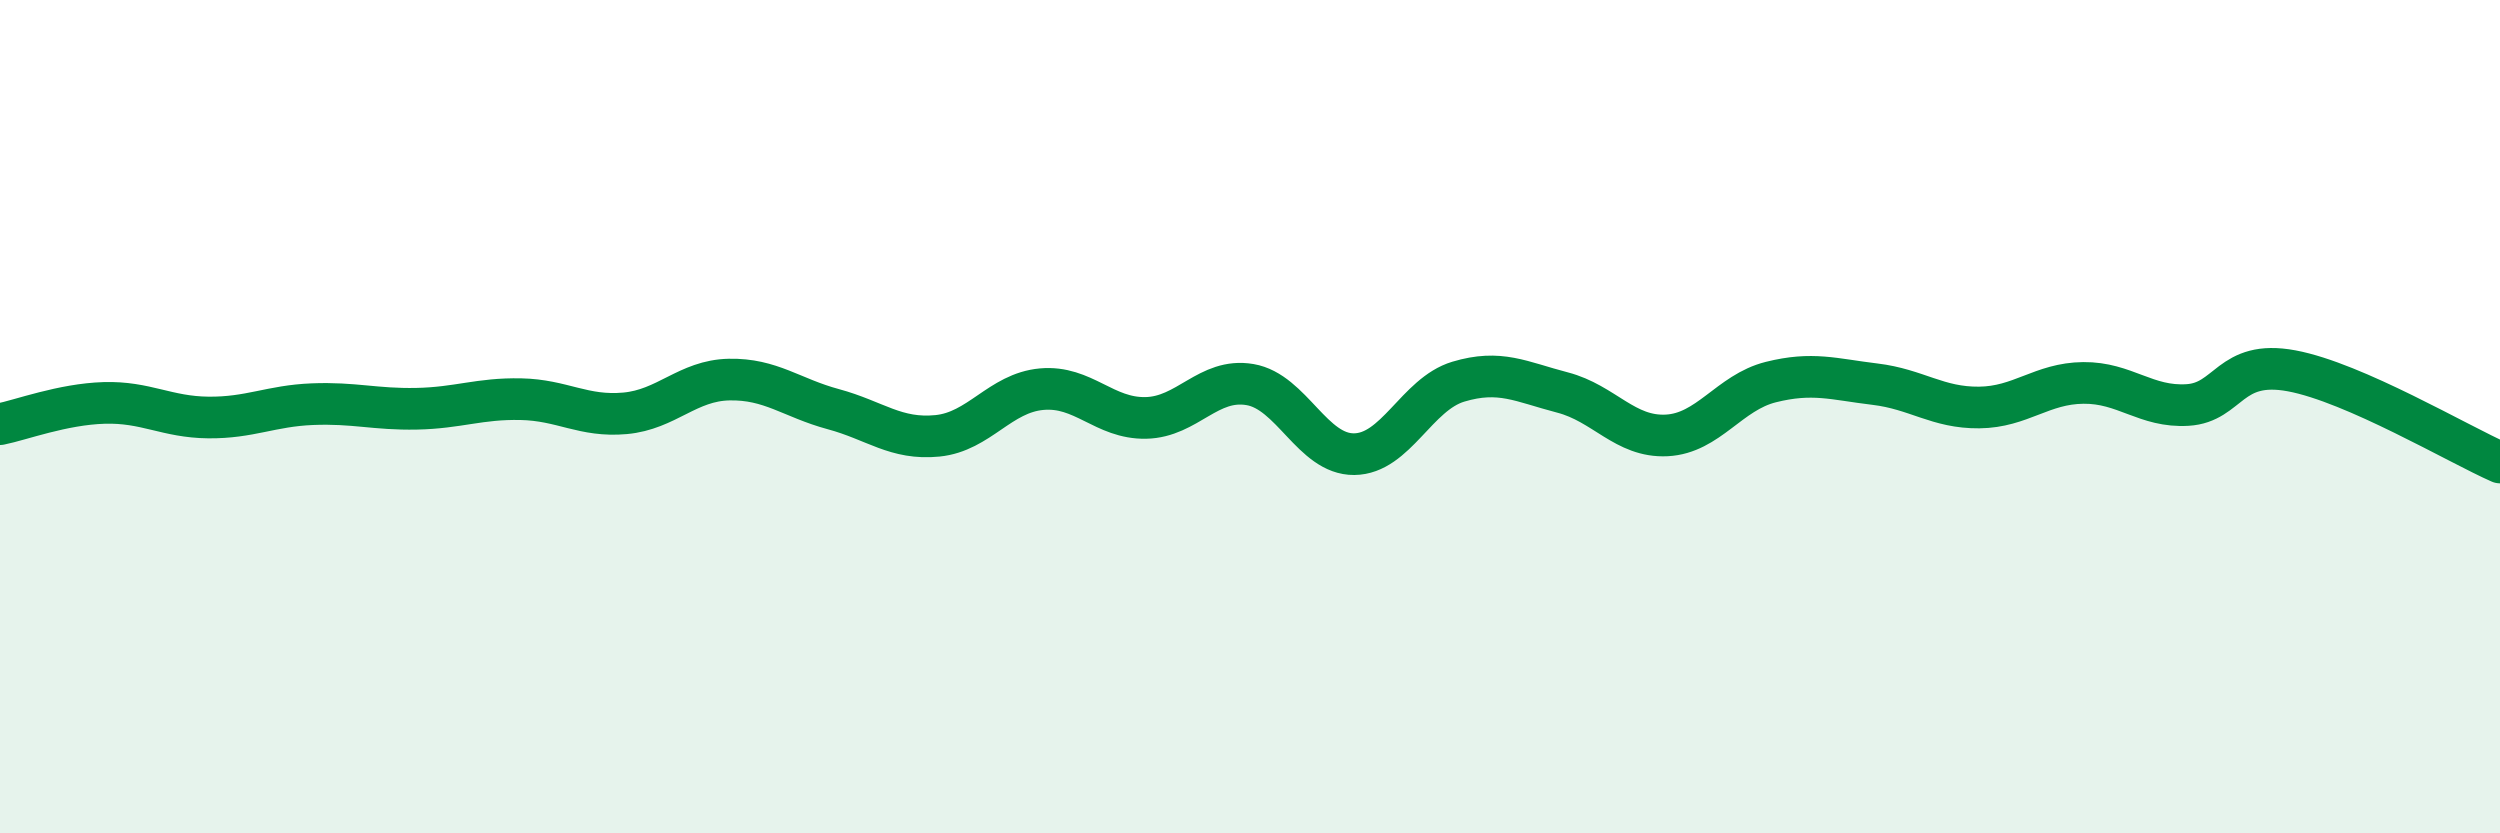 
    <svg width="60" height="20" viewBox="0 0 60 20" xmlns="http://www.w3.org/2000/svg">
      <path
        d="M 0,10.18 C 0.5,10.08 1.5,9.7 2.5,9.67 C 3.5,9.64 4,10.01 5,10.02 C 6,10.03 6.5,9.74 7.5,9.7 C 8.5,9.66 9,9.83 10,9.81 C 11,9.79 11.5,9.56 12.5,9.58 C 13.5,9.6 14,10.01 15,9.92 C 16,9.83 16.5,9.13 17.5,9.11 C 18.5,9.09 19,9.55 20,9.82 C 21,10.09 21.5,10.56 22.5,10.46 C 23.5,10.36 24,9.43 25,9.34 C 26,9.25 26.5,10.05 27.5,10.03 C 28.5,10.01 29,9.06 30,9.23 C 31,9.4 31.5,10.91 32.5,10.9 C 33.5,10.89 34,9.46 35,9.16 C 36,8.86 36.5,9.16 37.5,9.42 C 38.5,9.68 39,10.5 40,10.45 C 41,10.4 41.5,9.42 42.5,9.17 C 43.5,8.92 44,9.1 45,9.22 C 46,9.34 46.5,9.79 47.5,9.78 C 48.5,9.77 49,9.2 50,9.19 C 51,9.18 51.5,9.78 52.5,9.72 C 53.5,9.66 53.5,8.62 55,8.9 C 56.5,9.18 59,10.66 60,11.1L60 20L0 20Z"
        fill="#008740"
        opacity="0.1"
        stroke-linecap="round"
        stroke-linejoin="round"
      />
      <path
        d="M 0,10.18 C 0.5,10.08 1.5,9.7 2.5,9.67 C 3.5,9.64 4,10.01 5,10.02 C 6,10.03 6.5,9.74 7.5,9.7 C 8.5,9.66 9,9.83 10,9.81 C 11,9.79 11.5,9.56 12.5,9.58 C 13.5,9.6 14,10.01 15,9.92 C 16,9.83 16.5,9.13 17.5,9.11 C 18.5,9.09 19,9.55 20,9.82 C 21,10.09 21.5,10.56 22.5,10.46 C 23.5,10.36 24,9.43 25,9.34 C 26,9.25 26.5,10.05 27.5,10.03 C 28.5,10.01 29,9.06 30,9.23 C 31,9.4 31.5,10.91 32.5,10.9 C 33.5,10.89 34,9.46 35,9.16 C 36,8.86 36.5,9.16 37.5,9.42 C 38.5,9.68 39,10.5 40,10.45 C 41,10.4 41.5,9.42 42.5,9.17 C 43.5,8.92 44,9.1 45,9.22 C 46,9.34 46.5,9.79 47.5,9.78 C 48.5,9.77 49,9.2 50,9.19 C 51,9.18 51.5,9.78 52.5,9.72 C 53.5,9.66 53.5,8.62 55,8.9 C 56.5,9.18 59,10.66 60,11.1"
        stroke="#008740"
        stroke-width="1"
        fill="none"
        stroke-linecap="round"
        stroke-linejoin="round"
      />
    </svg>
  